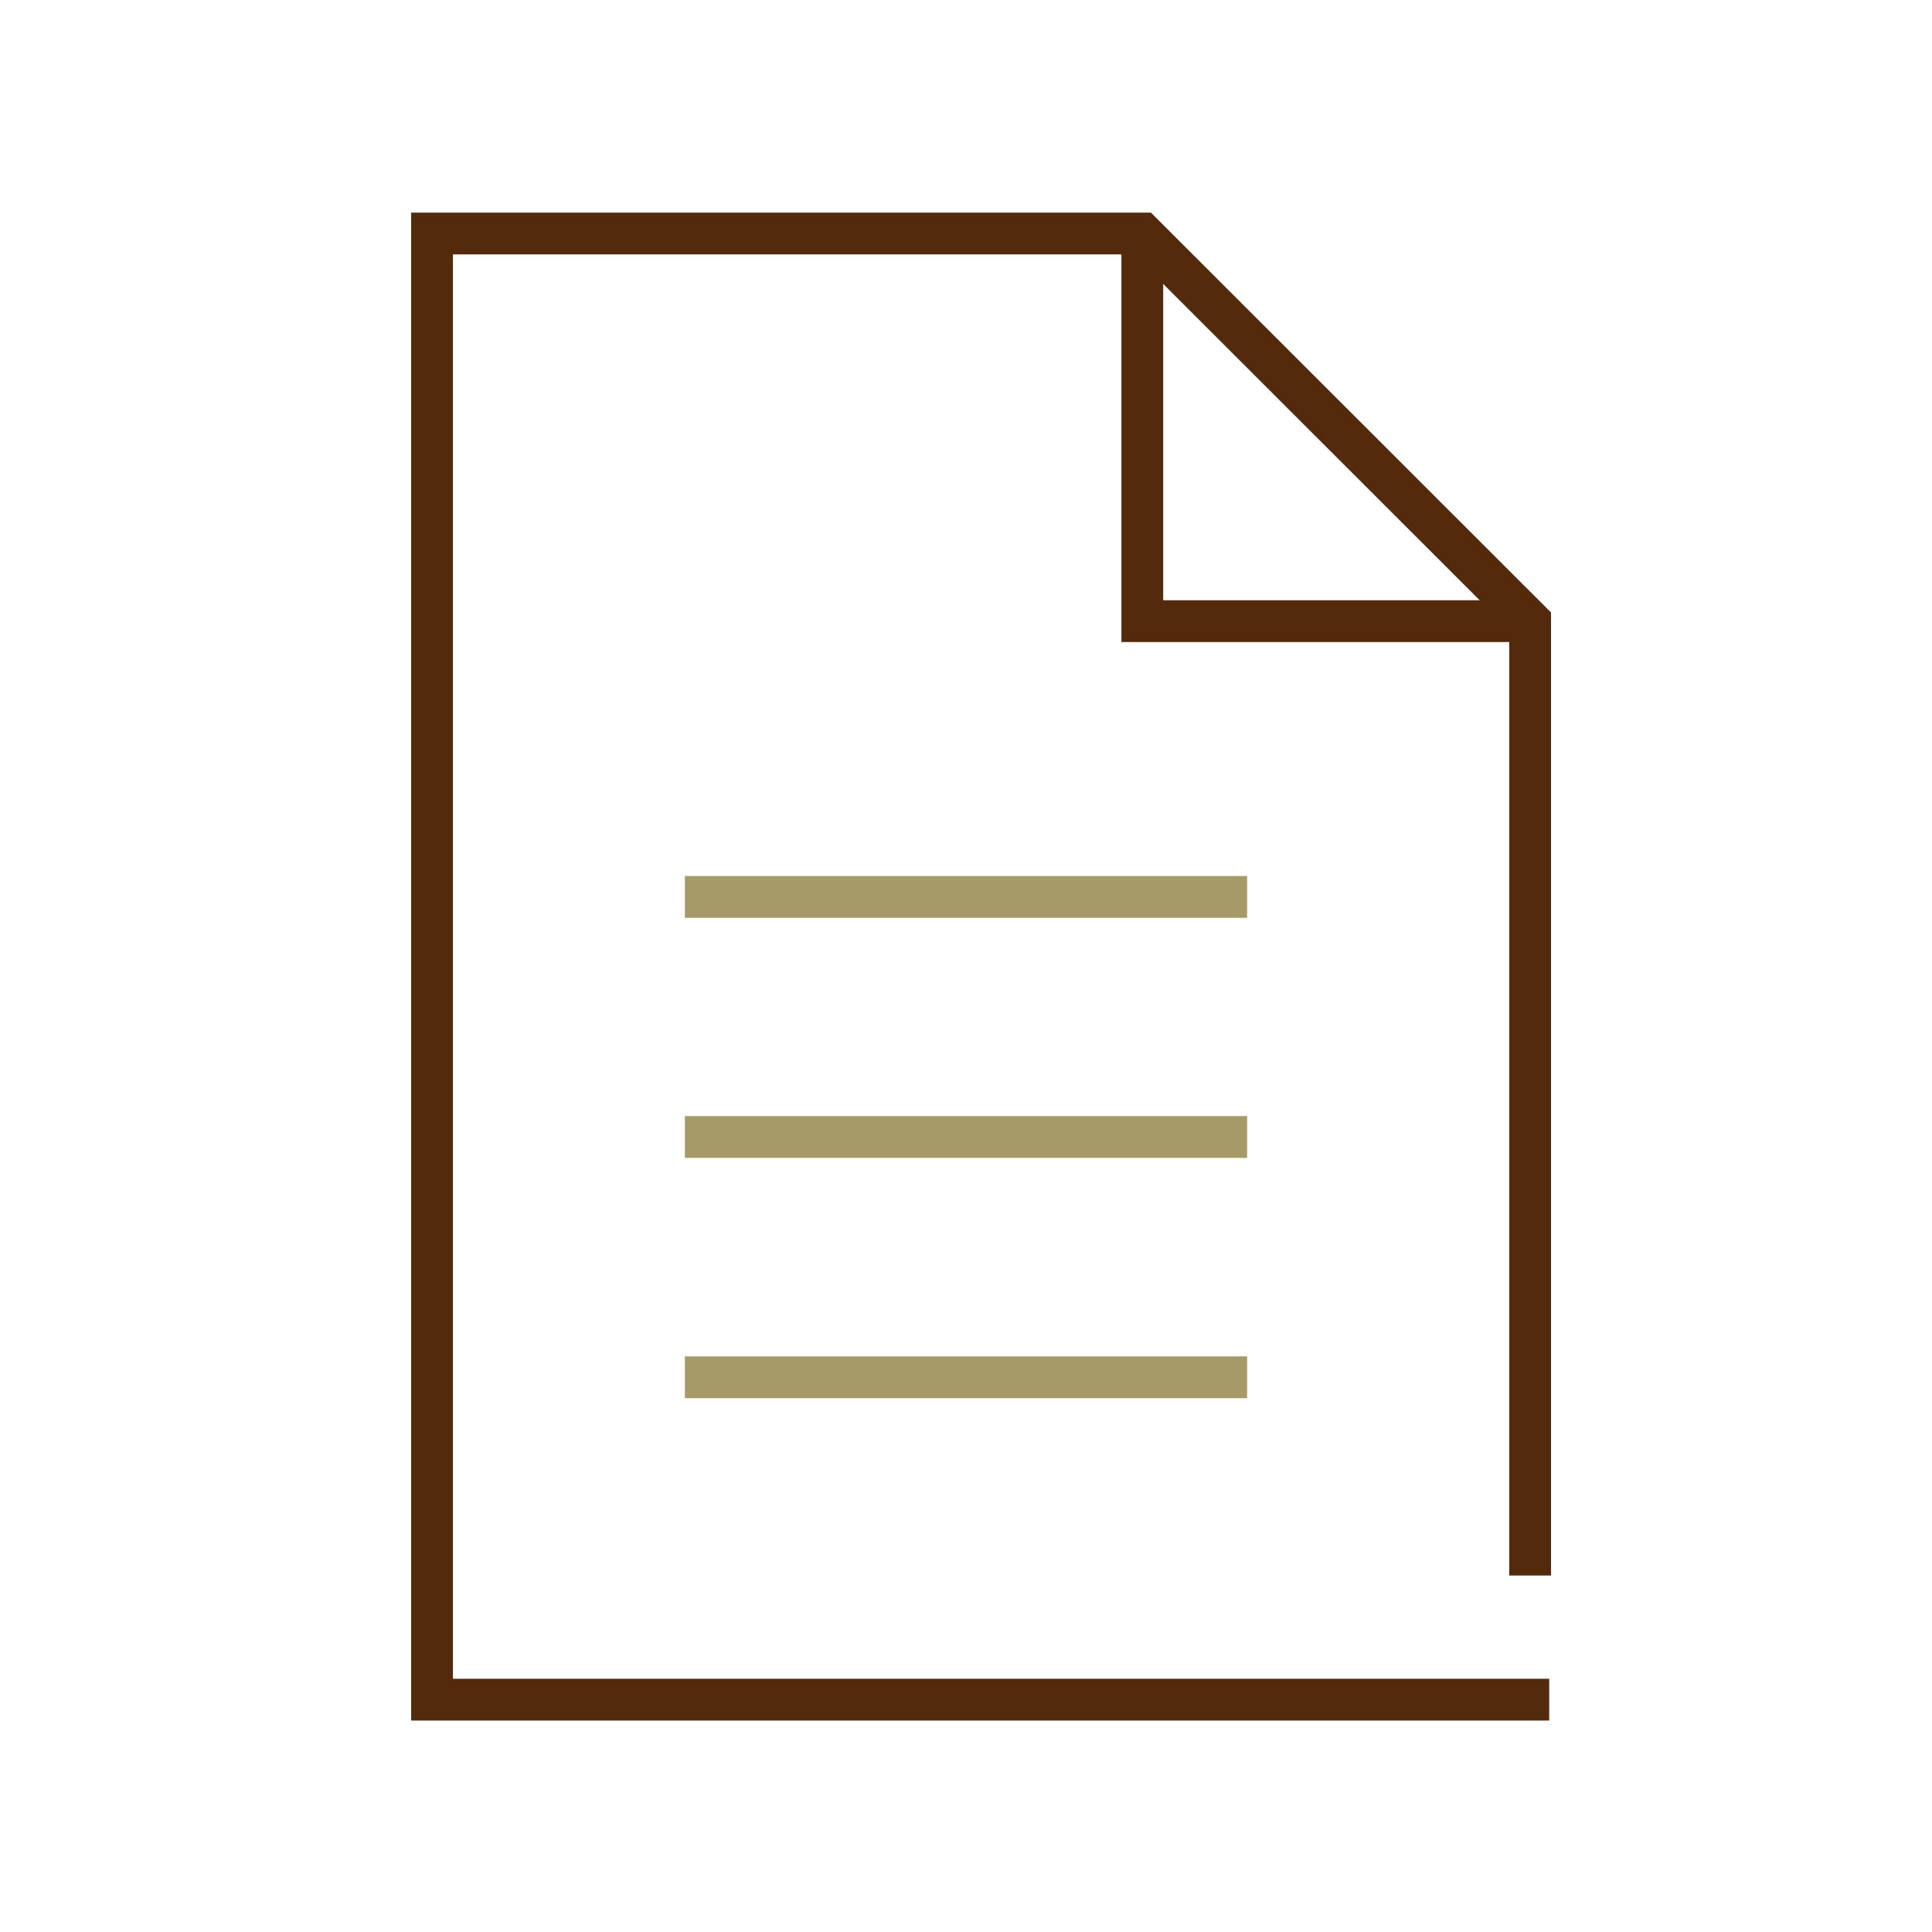 <svg width="80" height="80" viewBox="0 0 80 80" fill="none" xmlns="http://www.w3.org/2000/svg">
<g clip-path="url(#clip0_415_14600)">
<path d="M64.15 70.38H17.89V9.67H47.3L63.36 25.72V65.24" stroke="#532B0C" stroke-width="1.73" stroke-miterlimit="10"/>
<path d="M63.36 25.72H47.3V9.67" stroke="#532B0C" stroke-width="1.73" stroke-miterlimit="10"/>
<path d="M28.36 37.14H51.64" stroke="#A69B68" stroke-width="1.73" stroke-miterlimit="10"/>
<path d="M28.36 47.08H51.64" stroke="#A69B68" stroke-width="1.73" stroke-miterlimit="10"/>
<path d="M28.36 57.03H51.64" stroke="#A69B68" stroke-width="1.73" stroke-miterlimit="10"/>
</g>
<defs>
<clipPath id="clip0_415_14600">
<rect width="80" height="80" fill="white"/>
</clipPath>
</defs>
</svg>

